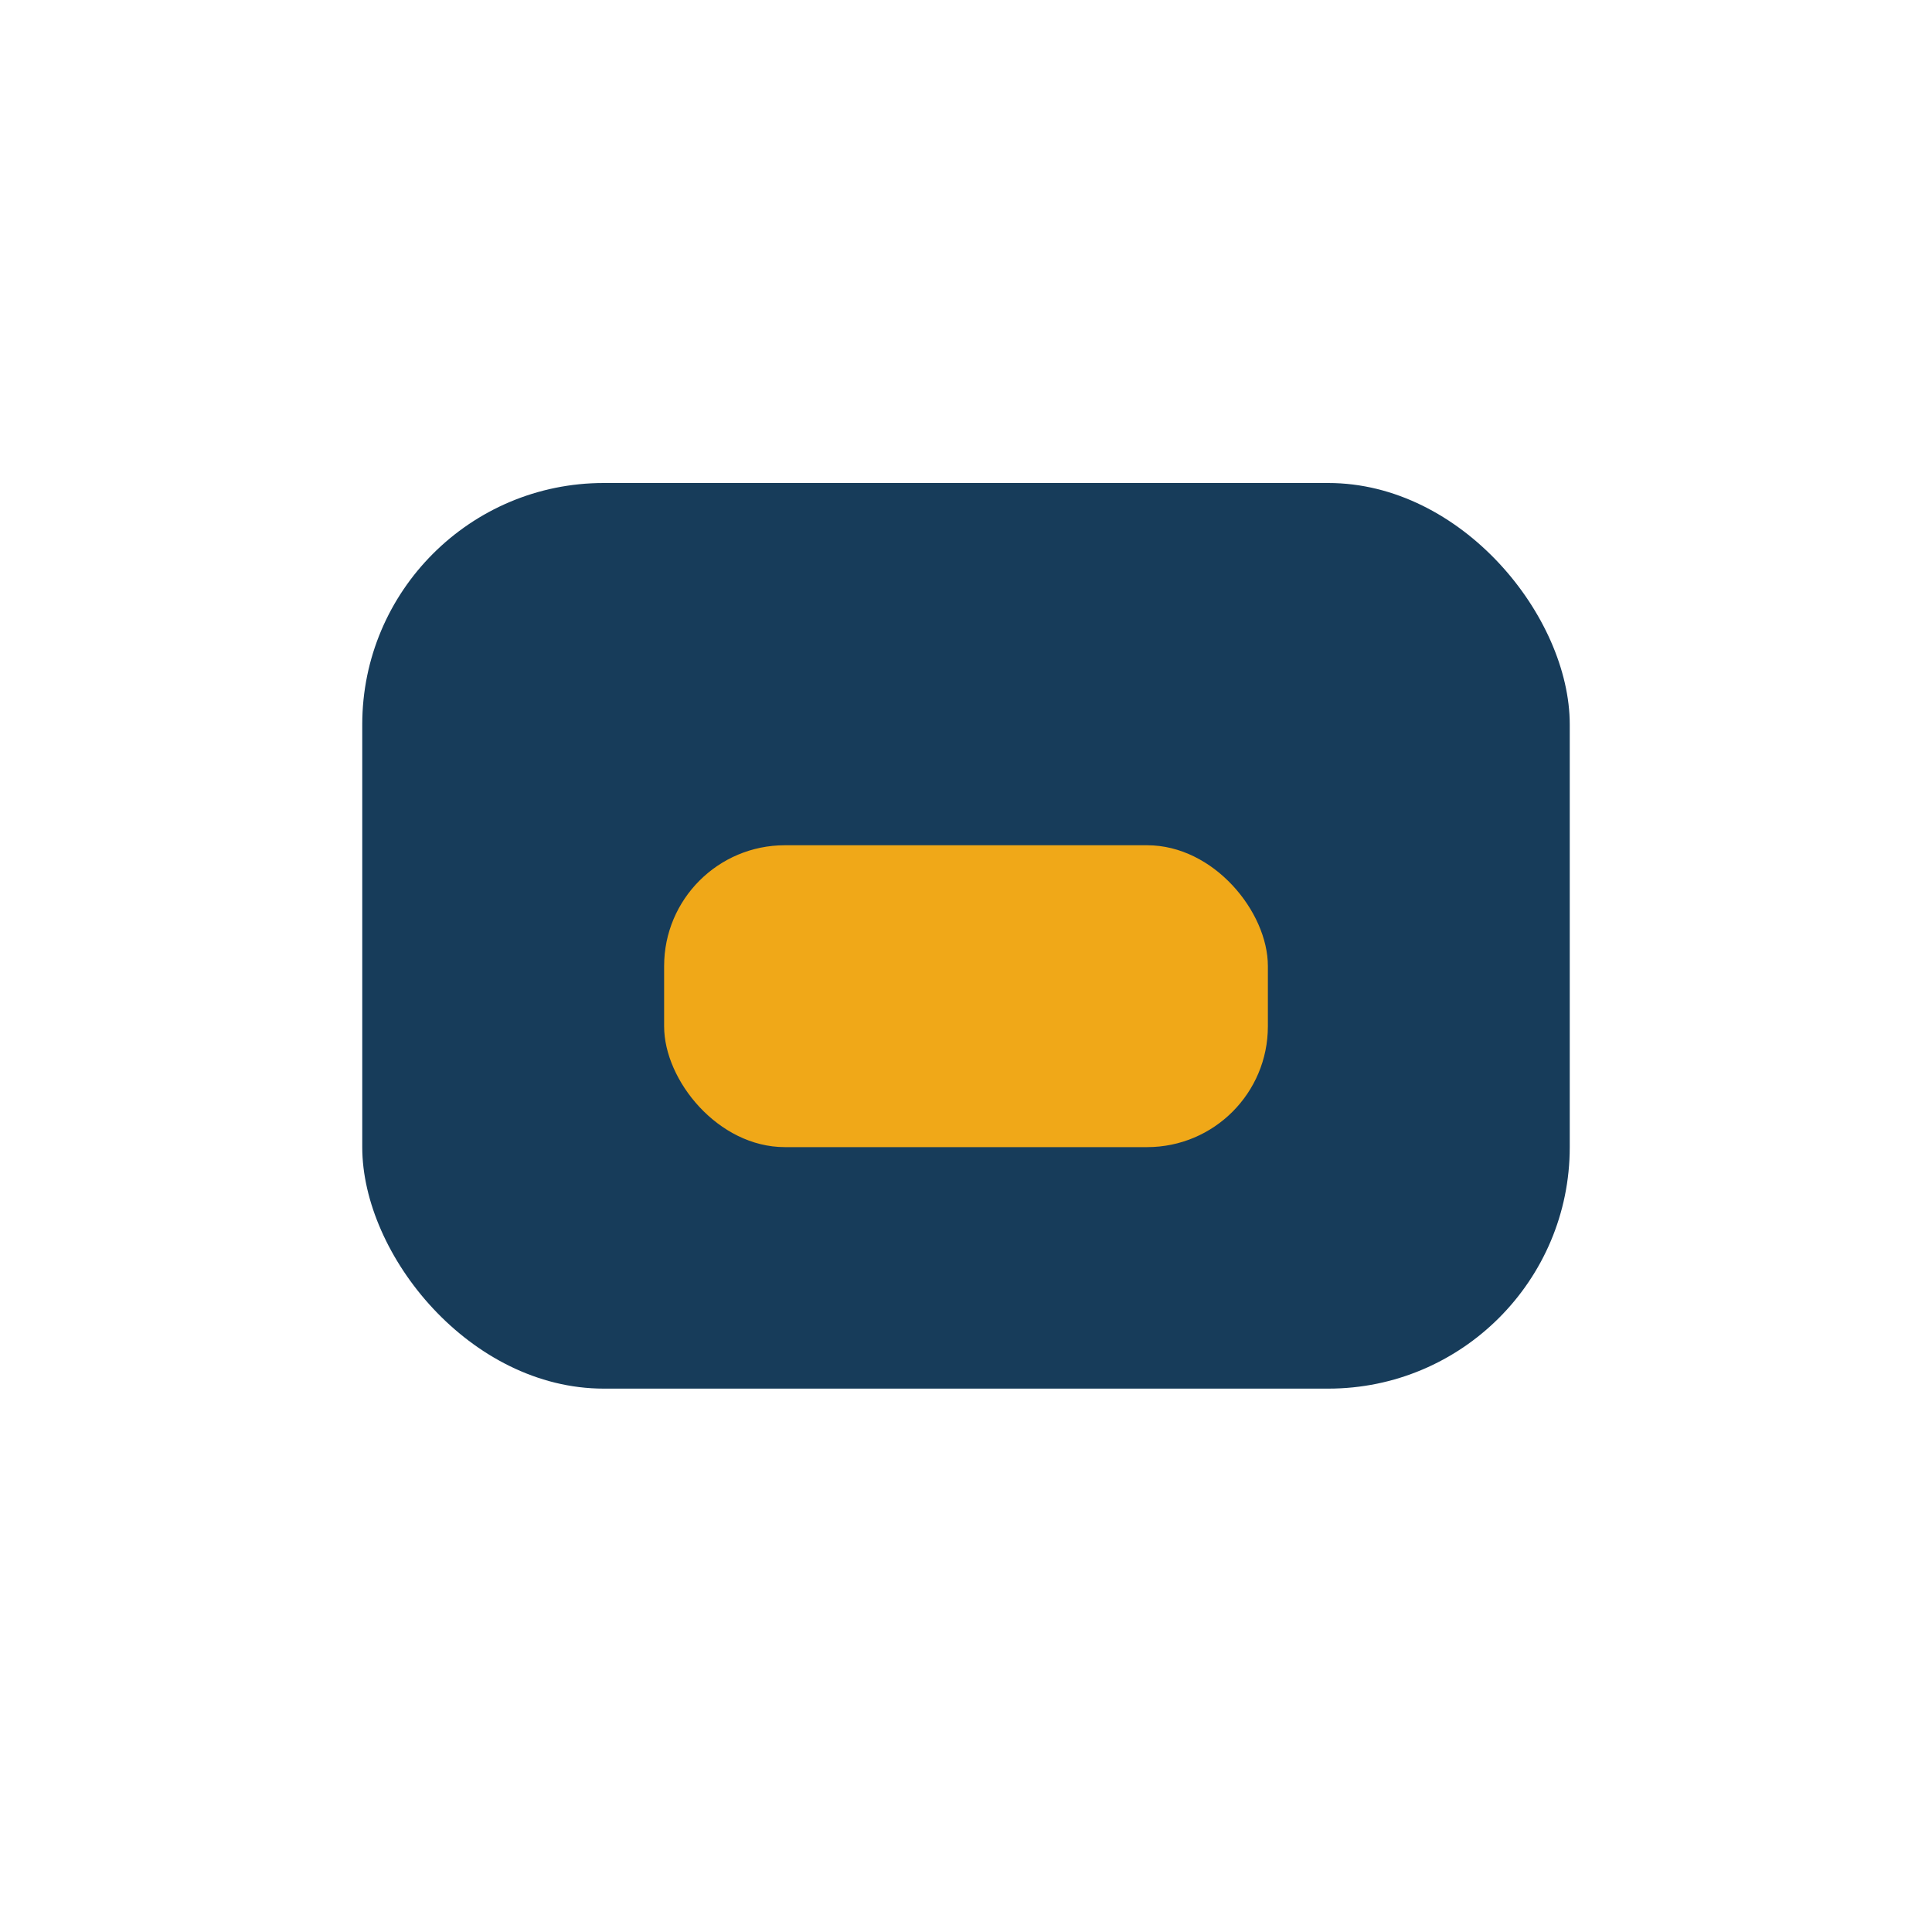 <?xml version="1.0" encoding="UTF-8"?>
<svg xmlns="http://www.w3.org/2000/svg" width="32" height="32" viewBox="0 0 32 32"><rect x="6" y="8" width="20" height="15" rx="4" fill="#173C5A"/><rect x="11" y="14" width="10" height="5" rx="2" fill="#F0A818"/></svg>